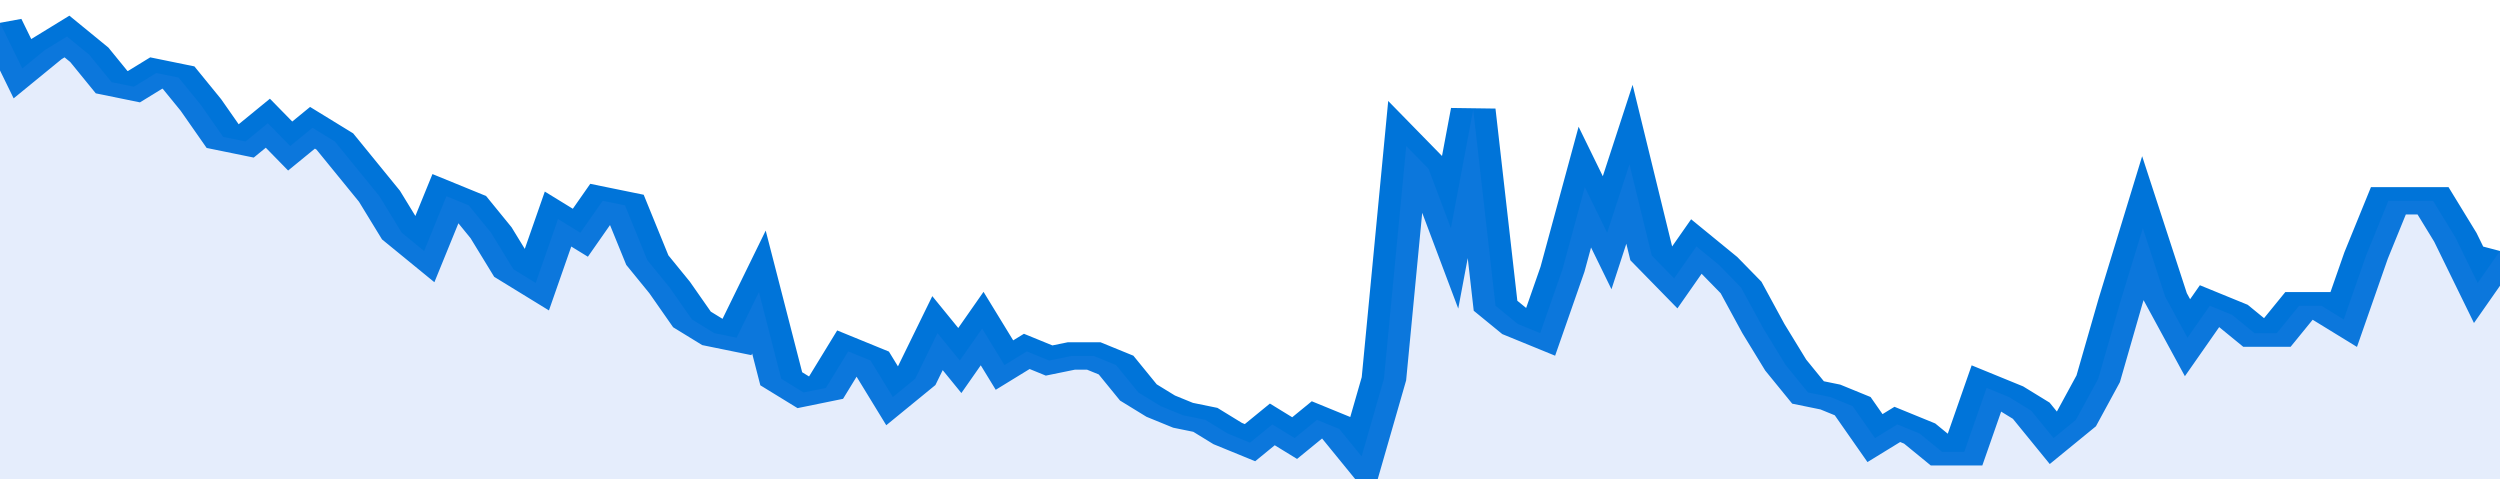 <svg xmlns="http://www.w3.org/2000/svg" viewBox="0 0 336 105" width="120" height="23" preserveAspectRatio="none">
				 <polyline fill="none" stroke="#0074d9" stroke-width="6" points="0, 5 3, 15 6, 11 9, 8 12, 12 15, 18 18, 19 21, 16 24, 17 27, 23 30, 30 33, 31 36, 27 39, 32 42, 28 45, 31 48, 37 51, 43 54, 51 57, 55 60, 43 63, 45 66, 51 69, 59 72, 62 75, 48 78, 51 81, 44 84, 45 87, 57 90, 63 93, 70 96, 73 99, 74 102, 64 105, 83 108, 86 111, 85 114, 77 117, 79 120, 87 123, 83 126, 73 129, 79 132, 72 135, 80 138, 77 141, 79 144, 78 147, 78 150, 80 153, 86 156, 89 159, 91 162, 92 165, 95 168, 97 171, 93 174, 96 177, 92 180, 94 183, 100 186, 83 189, 32 192, 37 195, 50 198, 24 201, 67 204, 71 207, 73 210, 59 213, 41 216, 51 219, 36 222, 56 225, 61 228, 54 231, 58 234, 63 237, 72 240, 80 243, 86 246, 87 249, 89 252, 96 255, 93 258, 95 261, 99 264, 99 267, 85 270, 87 273, 90 276, 96 279, 92 282, 83 285, 66 288, 50 291, 65 294, 74 297, 67 300, 69 303, 73 306, 73 309, 67 312, 67 315, 70 318, 56 321, 44 324, 44 327, 44 330, 52 333, 62 336, 55 336, 55 "> </polyline>
				 <polygon fill="#5085ec" opacity="0.15" points="0, 105 0, 5 3, 15 6, 11 9, 8 12, 12 15, 18 18, 19 21, 16 24, 17 27, 23 30, 30 33, 31 36, 27 39, 32 42, 28 45, 31 48, 37 51, 43 54, 51 57, 55 60, 43 63, 45 66, 51 69, 59 72, 62 75, 48 78, 51 81, 44 84, 45 87, 57 90, 63 93, 70 96, 73 99, 74 102, 64 105, 83 108, 86 111, 85 114, 77 117, 79 120, 87 123, 83 126, 73 129, 79 132, 72 135, 80 138, 77 141, 79 144, 78 147, 78 150, 80 153, 86 156, 89 159, 91 162, 92 165, 95 168, 97 171, 93 174, 96 177, 92 180, 94 183, 100 186, 83 189, 32 192, 37 195, 50 198, 24 201, 67 204, 71 207, 73 210, 59 213, 41 216, 51 219, 36 222, 56 225, 61 228, 54 231, 58 234, 63 237, 72 240, 80 243, 86 246, 87 249, 89 252, 96 255, 93 258, 95 261, 99 264, 99 267, 85 270, 87 273, 90 276, 96 279, 92 282, 83 285, 66 288, 50 291, 65 294, 74 297, 67 300, 69 303, 73 306, 73 309, 67 312, 67 315, 70 318, 56 321, 44 324, 44 327, 44 330, 52 333, 62 336, 55 336, 105 "></polygon>
			</svg>